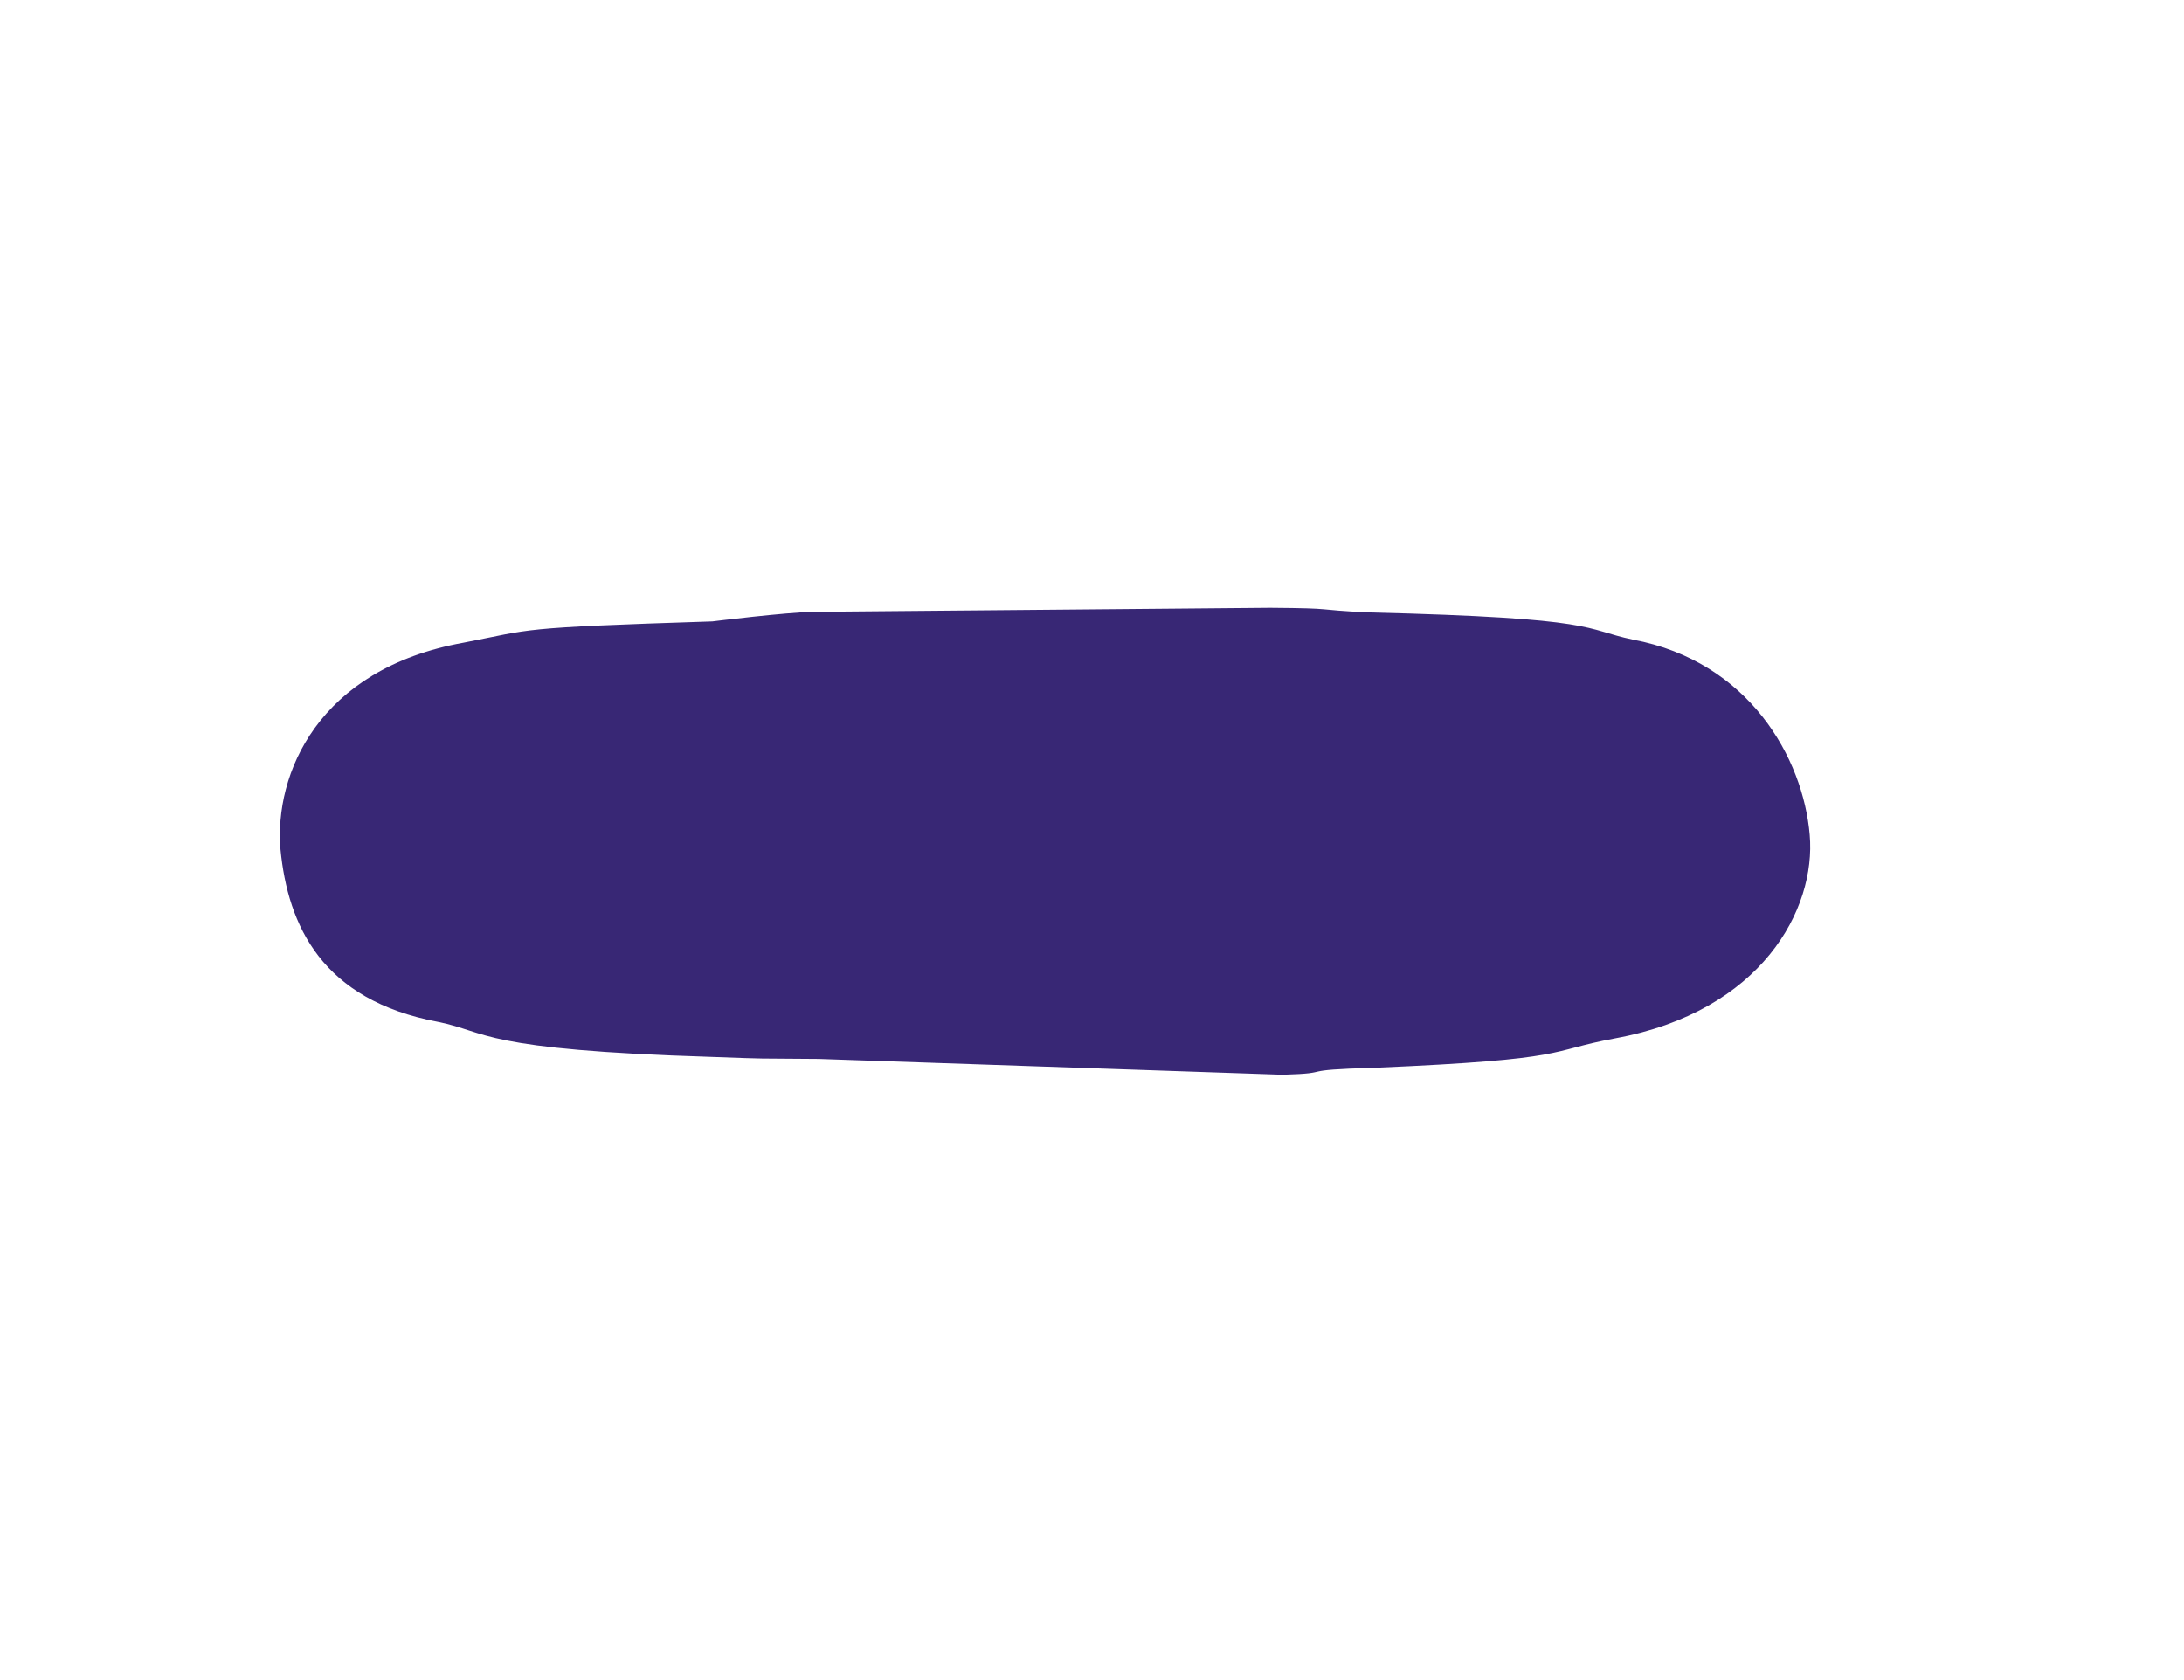 <?xml version="1.0" encoding="utf-8"?>
<!-- Generator: Adobe Illustrator 16.0.3, SVG Export Plug-In . SVG Version: 6.00 Build 0)  -->
<!DOCTYPE svg PUBLIC "-//W3C//DTD SVG 1.1//EN" "http://www.w3.org/Graphics/SVG/1.1/DTD/svg11.dtd">
<svg version="1.1" id="Layer_1" xmlns="http://www.w3.org/2000/svg" xmlns:xlink="http://www.w3.org/1999/xlink" x="0px" y="0px"
	 width="26px" height="20px" viewBox="0 0 26 20" enable-background="new 0 0 26 20" xml:space="preserve">
<g>
	<path fill-rule="evenodd" clip-rule="evenodd" fill="#382775" d="M15.27,12.794c0.658-0.02,0.105-0.056,1.104-0.083
		c2.354-0.101,2.029-0.197,2.852-0.35c1.746-0.32,2.396-1.537,2.318-2.424c-0.078-0.908-0.717-2.062-2.105-2.323
		c-0.598-0.125-0.371-0.257-3.143-0.324c-0.688-0.032-0.348-0.049-1.176-0.055L9.686,7.283C9.359,7.288,8.48,7.397,8.48,7.397
		C6.119,7.473,6.361,7.488,5.521,7.65c-1.74,0.312-2.258,1.571-2.182,2.461c0.088,0.908,0.494,1.795,1.877,2.054
		c0.598,0.121,0.504,0.332,3.264,0.417c0.715,0.026,0.451,0.017,1.268,0.024"/>
</g>
</svg>
